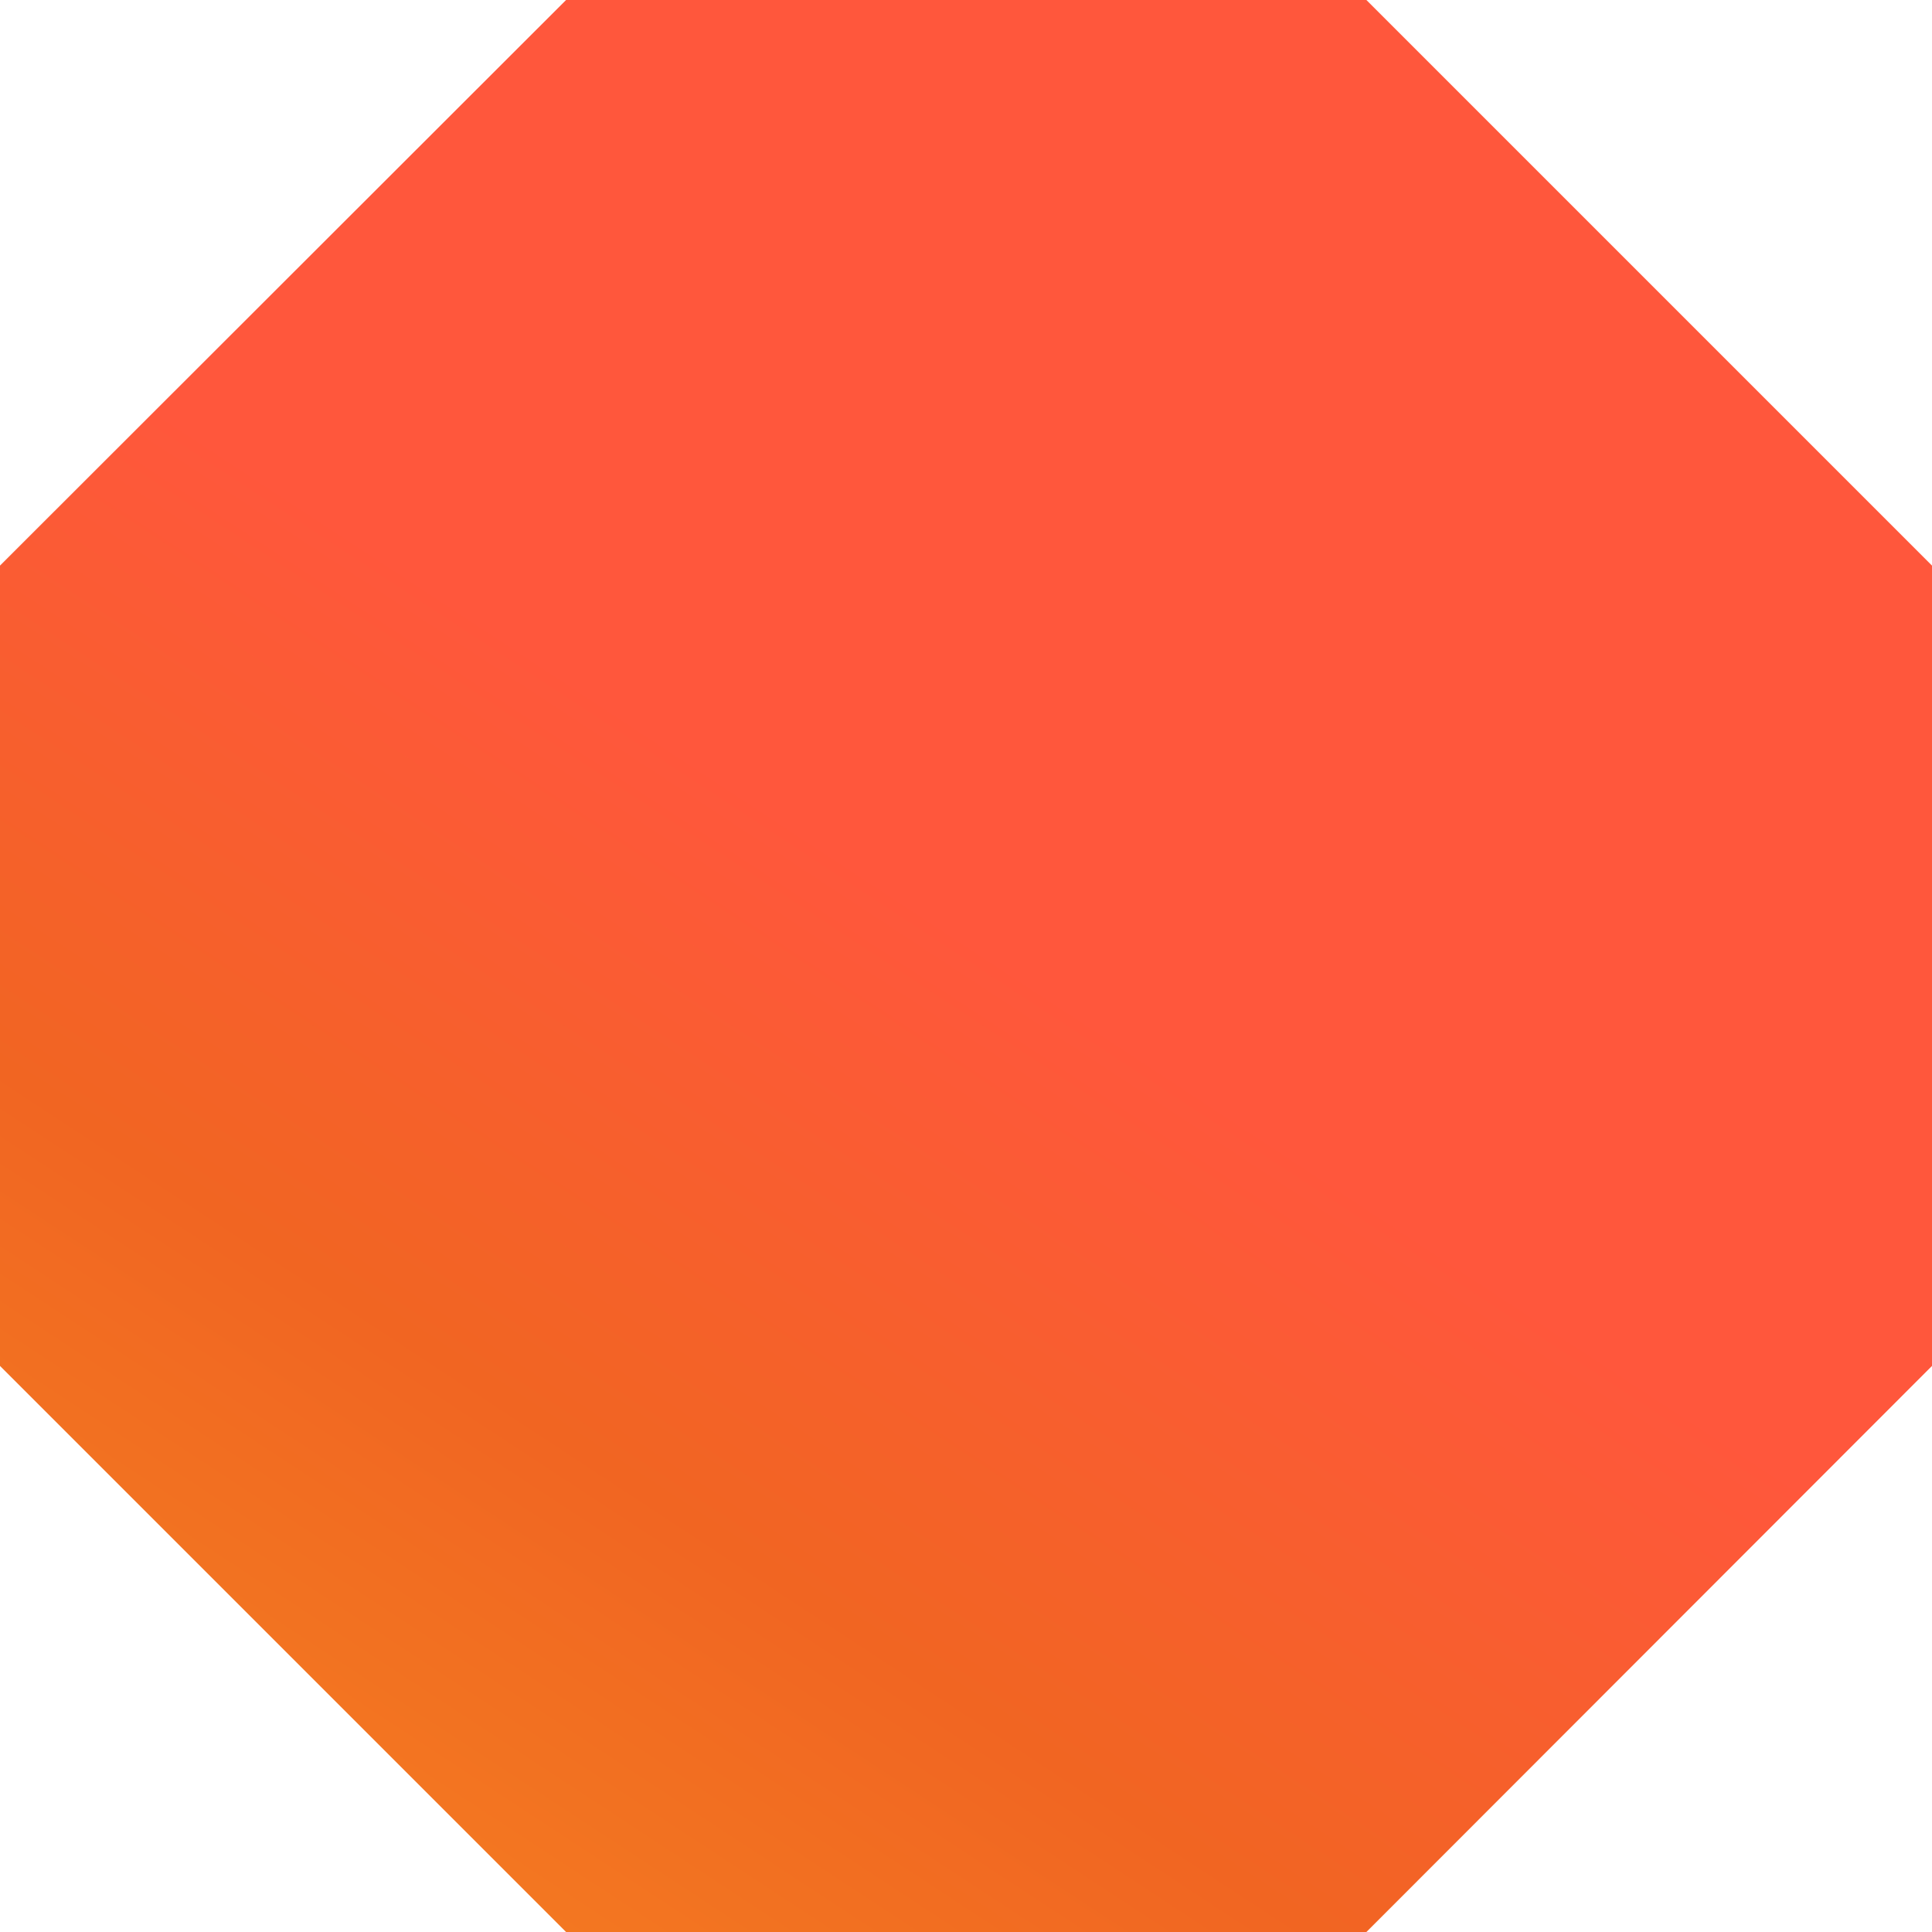 <svg width="8" height="8" viewBox="0 0 8 8" fill="none" xmlns="http://www.w3.org/2000/svg">
<path d="M5.658 0H2.344L0 2.342V5.656L2.344 8H5.658L8 5.656V2.342L5.658 0Z" fill="url(#paint0_linear)"/>
<defs>
<linearGradient id="paint0_linear" x1="1.135" y1="8.361" x2="4.064" y2="3.901" gradientUnits="userSpaceOnUse">
<stop stop-color="#F48120"/>
<stop offset="0.5" stop-color="#F16522"/>
<stop offset="1" stop-color="#FF573C"/>
</linearGradient>
</defs>
</svg>
